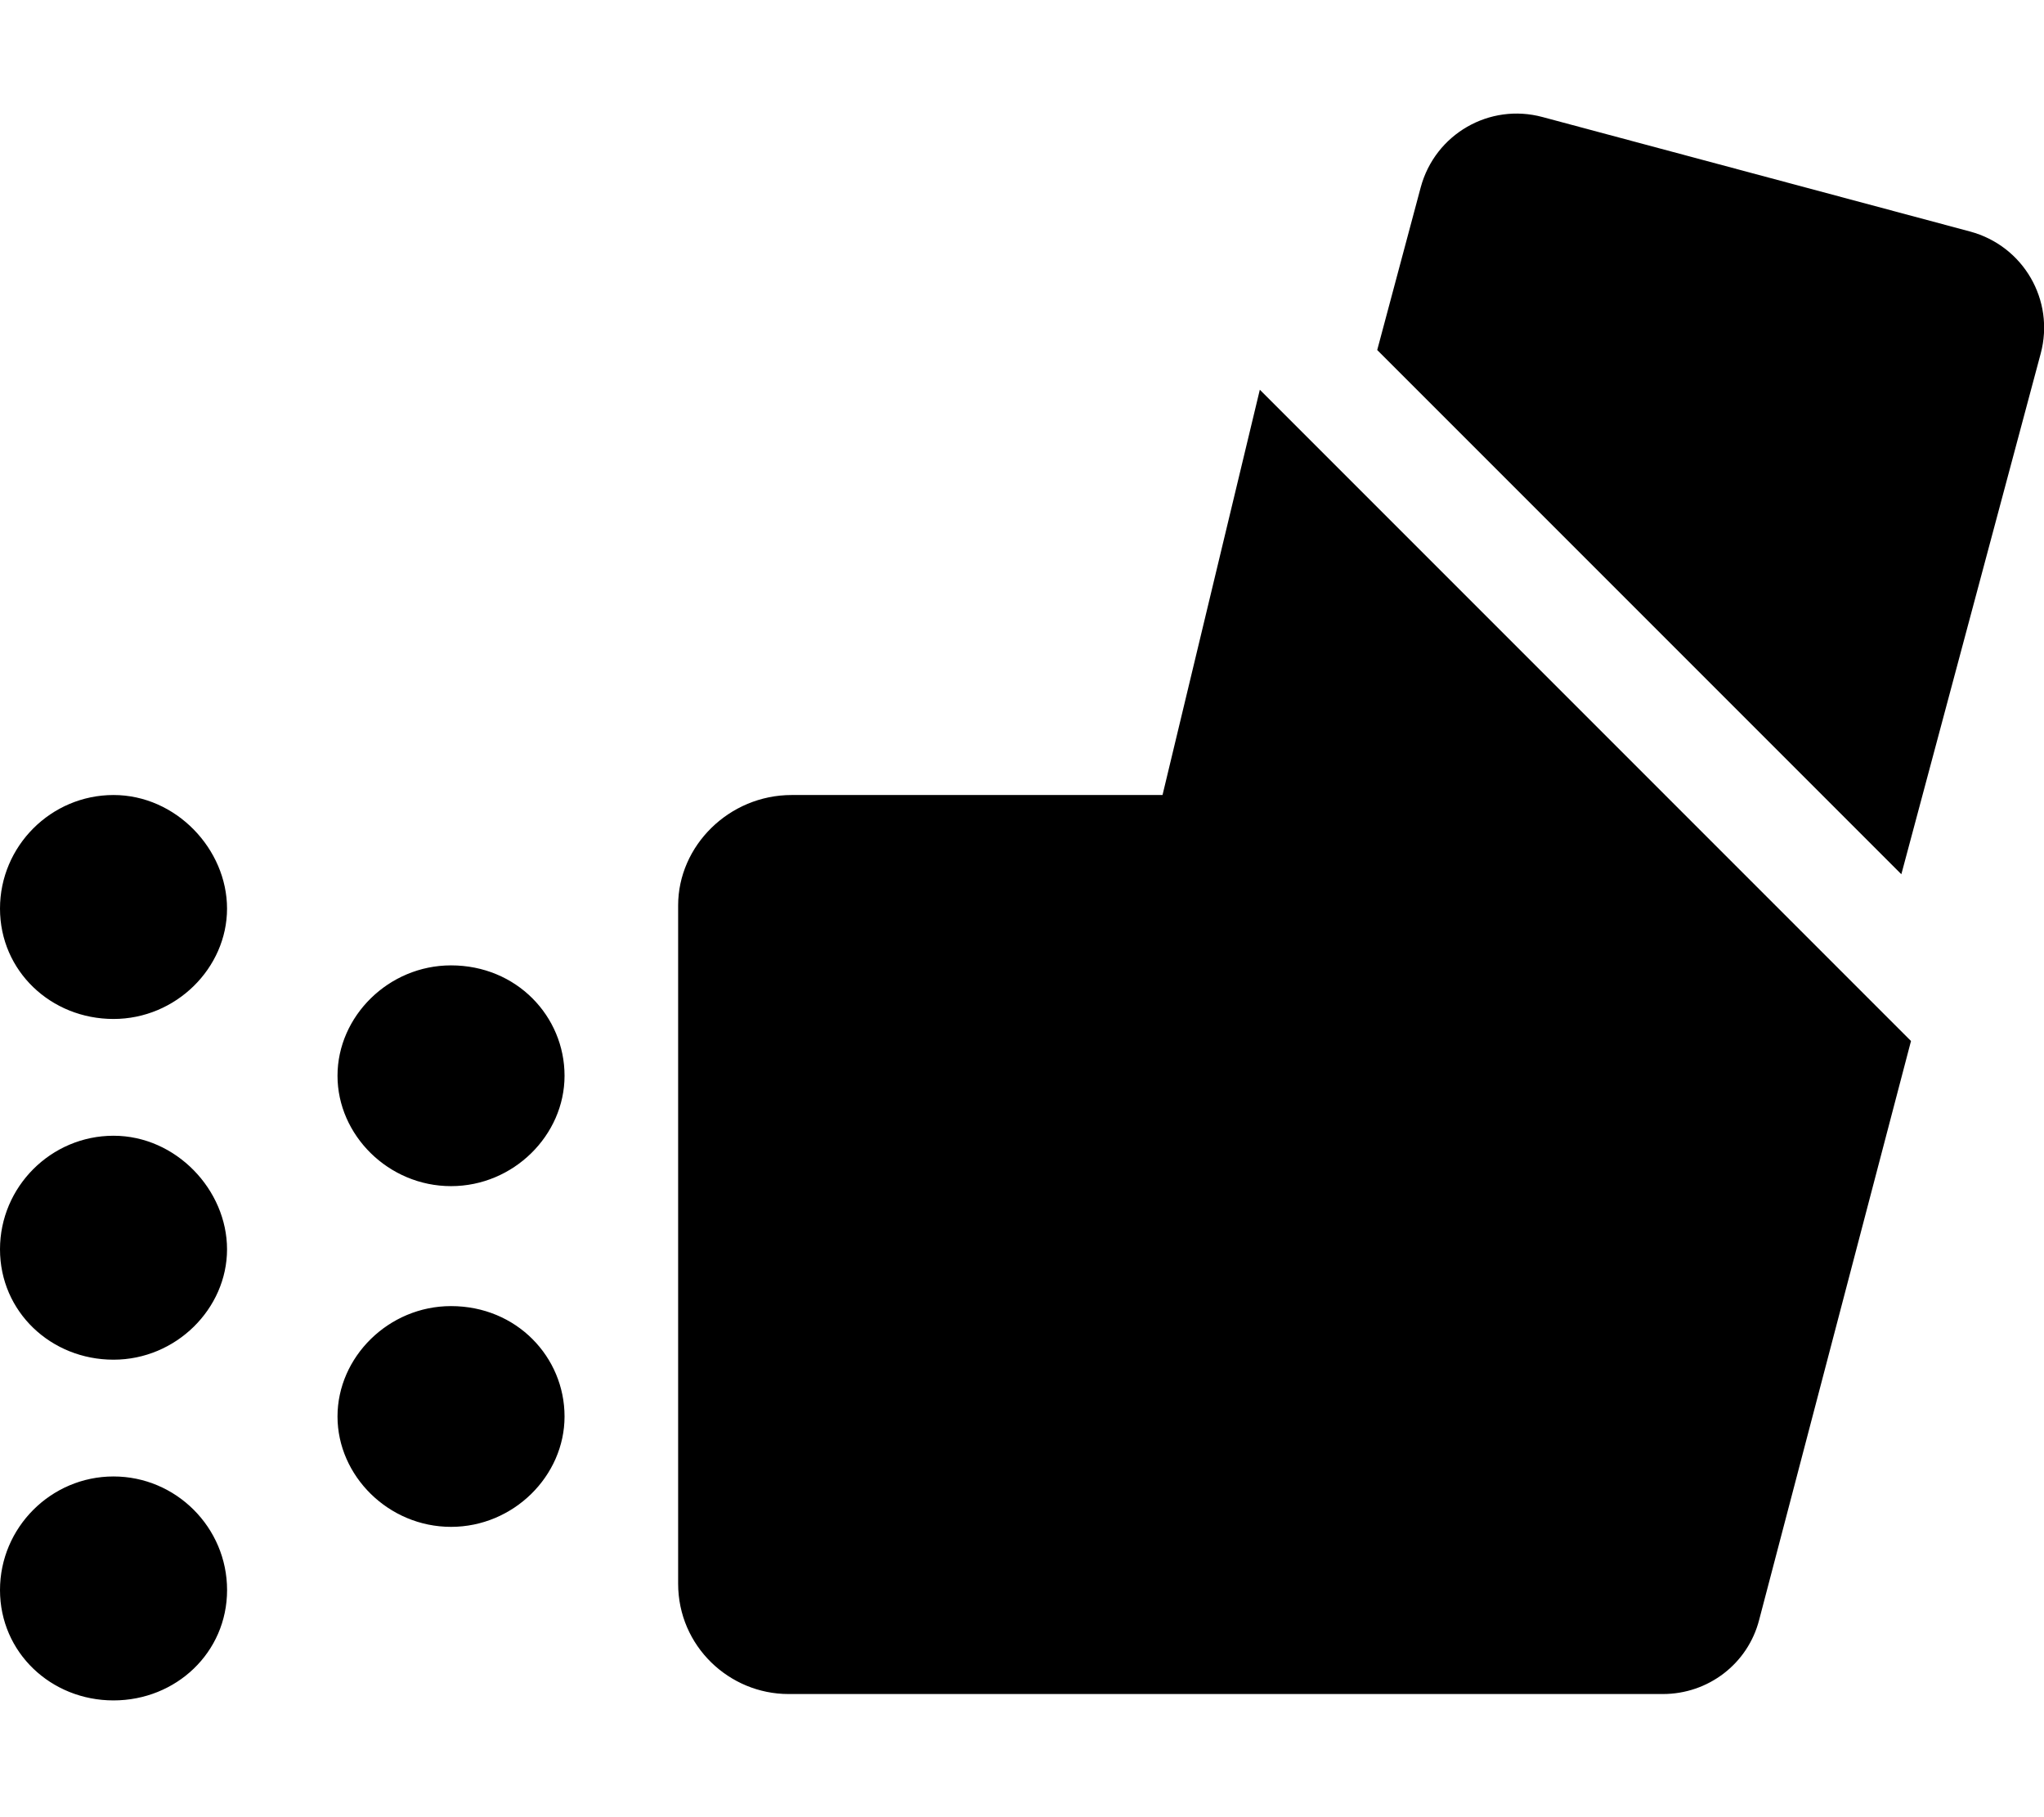 <svg xmlns="http://www.w3.org/2000/svg" viewBox="0 0 576 512"><!--! Font Awesome Pro 6.1.2 by @fontawesome - https://fontawesome.com License - https://fontawesome.com/license (Commercial License) Copyright 2022 Fonticons, Inc. --><path d="M31.99 320C14.37 320 0 334.4 0 352s14.37 31.1 31.99 31.1s31.99-14.37 31.99-31.1S49.62 320 31.99 320zM31.99 416C14.37 416 0 430.4 0 448s14.37 31.1 31.99 31.1S63.99 465.6 63.99 448S49.62 416 31.99 416zM127.1 368c-17.62 0-31.99 14.37-31.99 31.1s14.37 31.1 31.99 31.1s31.99-14.37 31.99-31.1S145.6 368 127.1 368zM31.99 224C14.37 224 0 238.4 0 256s14.37 31.1 31.99 31.1s31.99-14.37 31.99-31.1S49.62 224 31.99 224zM127.1 272c-17.62 0-31.99 14.37-31.99 31.1s14.37 31.1 31.99 31.1s31.99-14.37 31.99-31.1S145.6 272 127.1 272zM327.6 224H223.1c-17.67 0-32 14.33-32 31.1v191.1c0 17.6 14.4 31.1 31.1 31.1h246.4c12.8 0 23.95-8.531 27.13-20.89l42.79-163.1l-183.5-183.5L327.6 224zM555.2 65.24l-120.5-32.26c-14.98-4.047-30.3 4.812-34.34 19.8l-12.26 45.84l147.7 147.7l39.27-146.7C579.1 84.6 570.2 69.29 555.2 65.24z"/></svg>